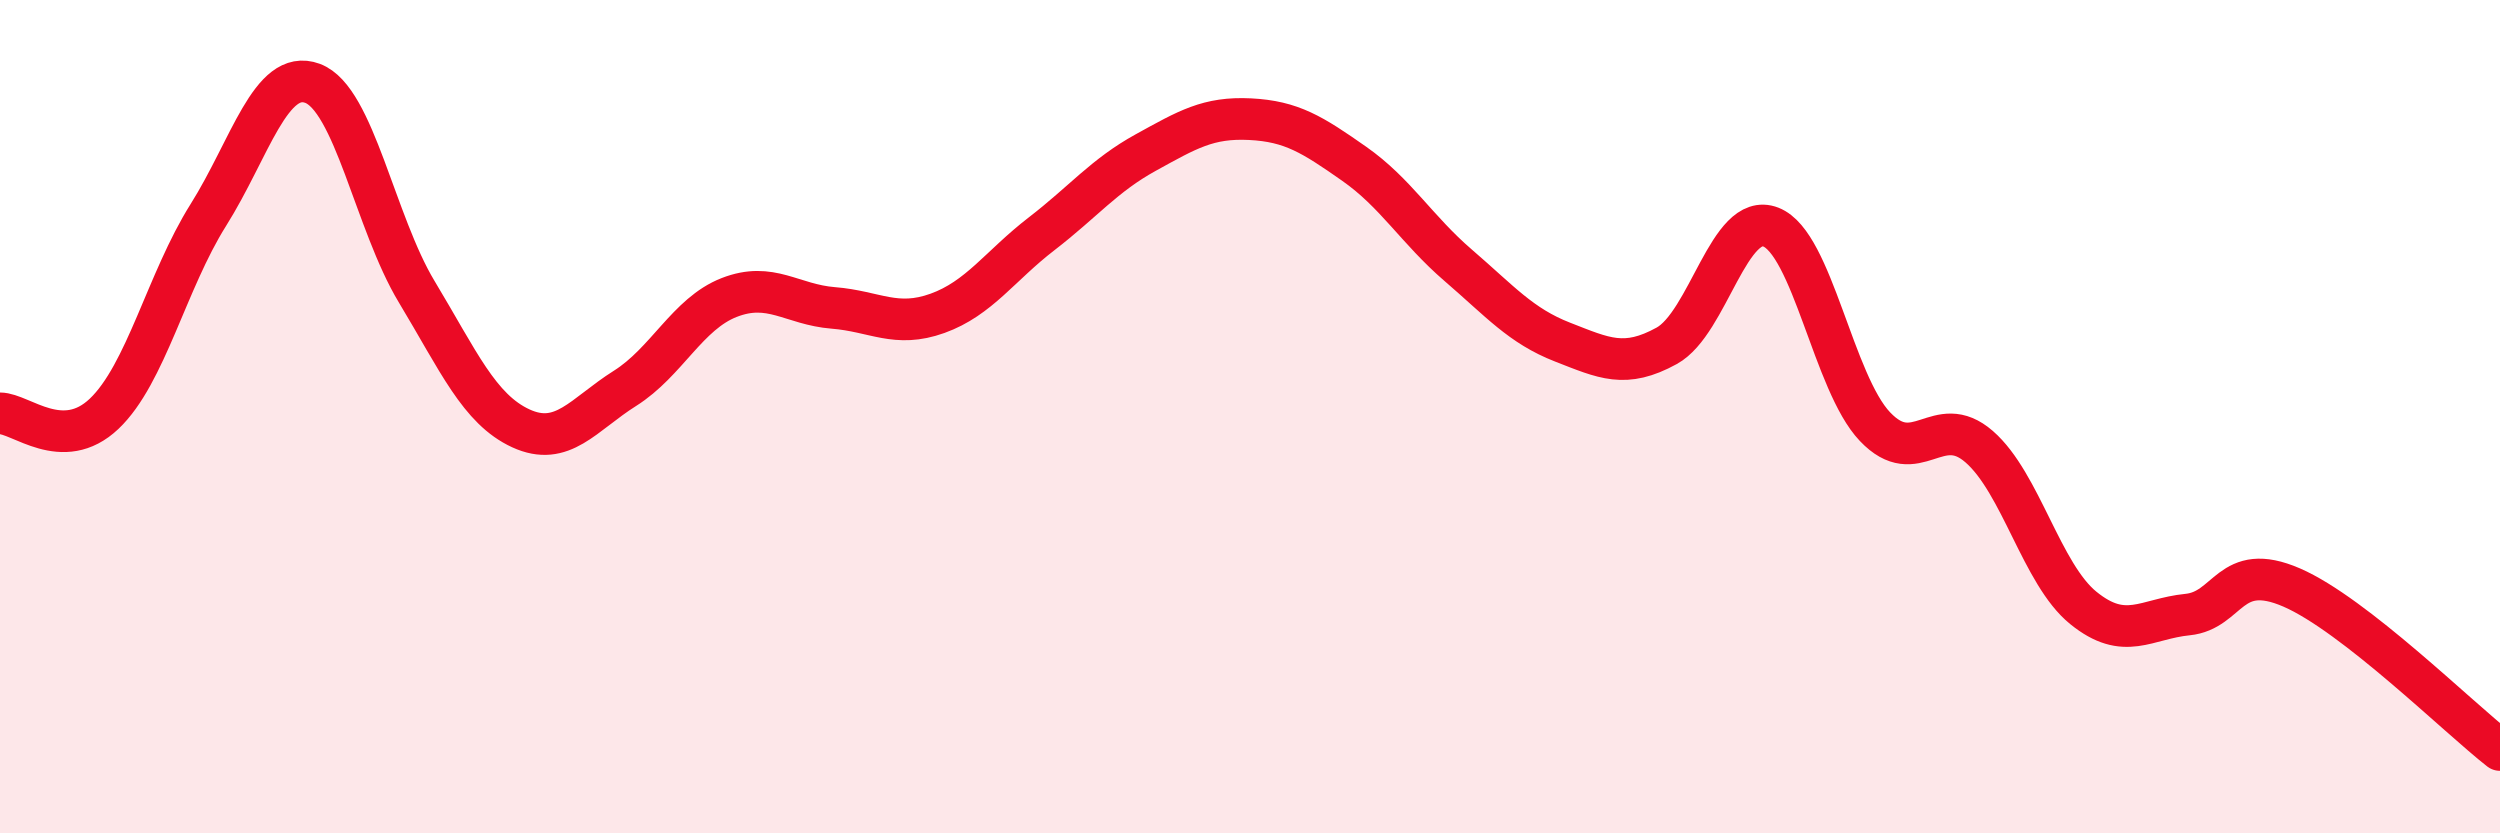 
    <svg width="60" height="20" viewBox="0 0 60 20" xmlns="http://www.w3.org/2000/svg">
      <path
        d="M 0,9.92 C 0.5,9.92 1.5,10.88 2.5,9.93 C 3.5,8.98 4,6.75 5,5.16 C 6,3.57 6.5,1.63 7.5,2 C 8.5,2.37 9,5.34 10,7 C 11,8.66 11.5,9.82 12.5,10.28 C 13.5,10.74 14,9.95 15,9.32 C 16,8.69 16.5,7.53 17.5,7.14 C 18.5,6.75 19,7.31 20,7.39 C 21,7.47 21.5,7.88 22.5,7.52 C 23.5,7.16 24,6.38 25,5.61 C 26,4.84 26.5,4.21 27.5,3.66 C 28.5,3.11 29,2.81 30,2.86 C 31,2.91 31.5,3.23 32.5,3.93 C 33.5,4.63 34,5.51 35,6.37 C 36,7.23 36.5,7.82 37.5,8.21 C 38.5,8.6 39,8.85 40,8.3 C 41,7.75 41.5,5.06 42.5,5.45 C 43.5,5.84 44,9.19 45,10.24 C 46,11.29 46.5,9.85 47.5,10.72 C 48.5,11.59 49,13.78 50,14.59 C 51,15.4 51.5,14.85 52.5,14.75 C 53.5,14.65 53.5,13.45 55,14.1 C 56.5,14.75 59,17.22 60,18L60 20L0 20Z"
        fill="#EB0A25"
        opacity="0.1"
        stroke-linecap="round"
        stroke-linejoin="round"
      />
      <path
        d="M 0,9.92 C 0.5,9.92 1.5,10.88 2.5,9.93 C 3.5,8.98 4,6.75 5,5.16 C 6,3.57 6.5,1.63 7.5,2 C 8.5,2.37 9,5.34 10,7 C 11,8.66 11.5,9.82 12.5,10.28 C 13.5,10.74 14,9.95 15,9.32 C 16,8.69 16.5,7.53 17.5,7.14 C 18.5,6.75 19,7.31 20,7.39 C 21,7.47 21.5,7.88 22.5,7.52 C 23.5,7.16 24,6.38 25,5.61 C 26,4.84 26.5,4.21 27.5,3.66 C 28.5,3.11 29,2.81 30,2.86 C 31,2.91 31.5,3.23 32.5,3.93 C 33.5,4.63 34,5.51 35,6.37 C 36,7.23 36.5,7.82 37.5,8.21 C 38.5,8.6 39,8.85 40,8.3 C 41,7.75 41.5,5.06 42.5,5.45 C 43.5,5.84 44,9.19 45,10.24 C 46,11.29 46.5,9.85 47.5,10.72 C 48.5,11.59 49,13.78 50,14.59 C 51,15.4 51.5,14.85 52.5,14.75 C 53.5,14.65 53.5,13.45 55,14.1 C 56.5,14.75 59,17.22 60,18"
        stroke="#EB0A25"
        stroke-width="1"
        fill="none"
        stroke-linecap="round"
        stroke-linejoin="round"
      />
    </svg>
  